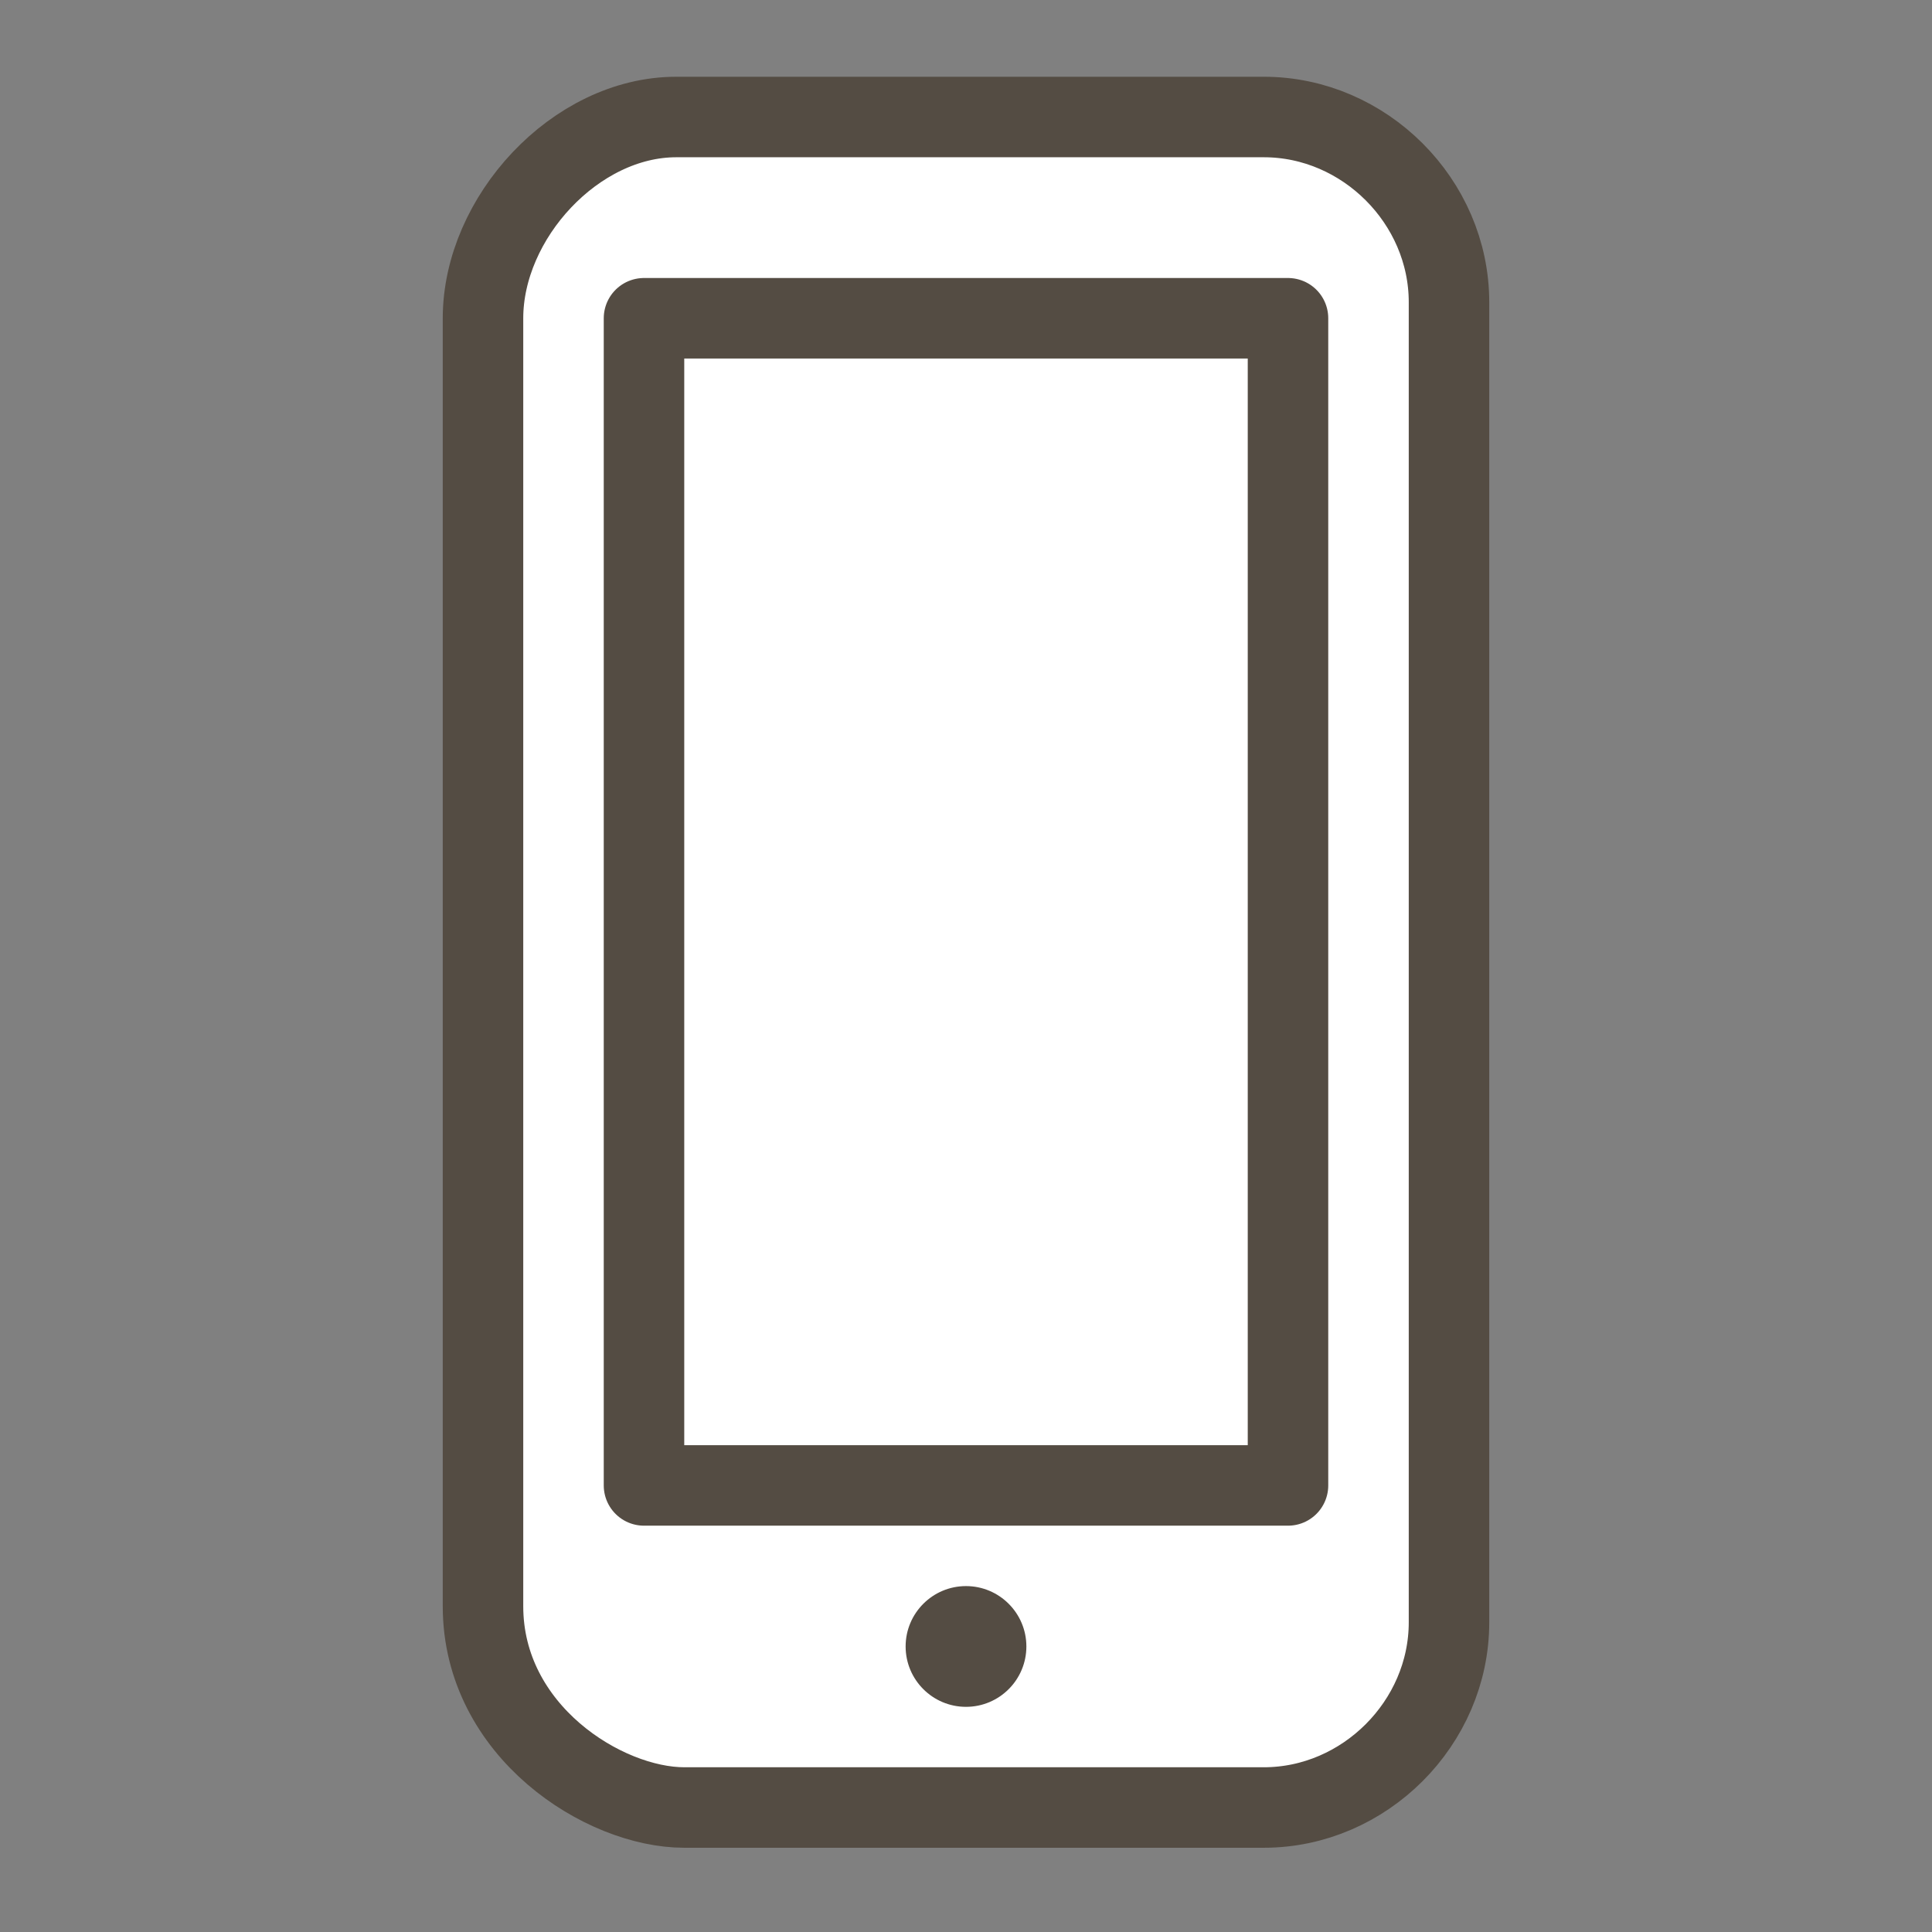 <?xml version="1.0" encoding="UTF-8"?><svg id="a" xmlns="http://www.w3.org/2000/svg" viewBox="0 0 48 48"><rect x="0" y="0" width="48" height="48" fill="#808080" stroke="none"/><defs><style>.b{fill:#544c43;}.c{fill:#fff;stroke:#544c43;stroke-linecap:round;stroke-linejoin:round;stroke-width:2px;}</style></defs><path class="c" d="M12,7.907V39.907c0,3.1,3,5,5,5h14.4c2.5,0,4.6-2.1,4.6-4.6V7.507c0-2.5-2.1-4.6-4.6-4.6h-14.6c-2.5,0-4.8,2.5-4.8,5Z"/><path class="c" d="M16,7.907h16v28.998H16V7.907Z"/><path class="b" d="M24,39.406c-.828,0-1.5,.672-1.5,1.5s.672,1.5,1.5,1.5,1.5-.672,1.5-1.5-.672-1.5-1.5-1.5Z"/></svg>